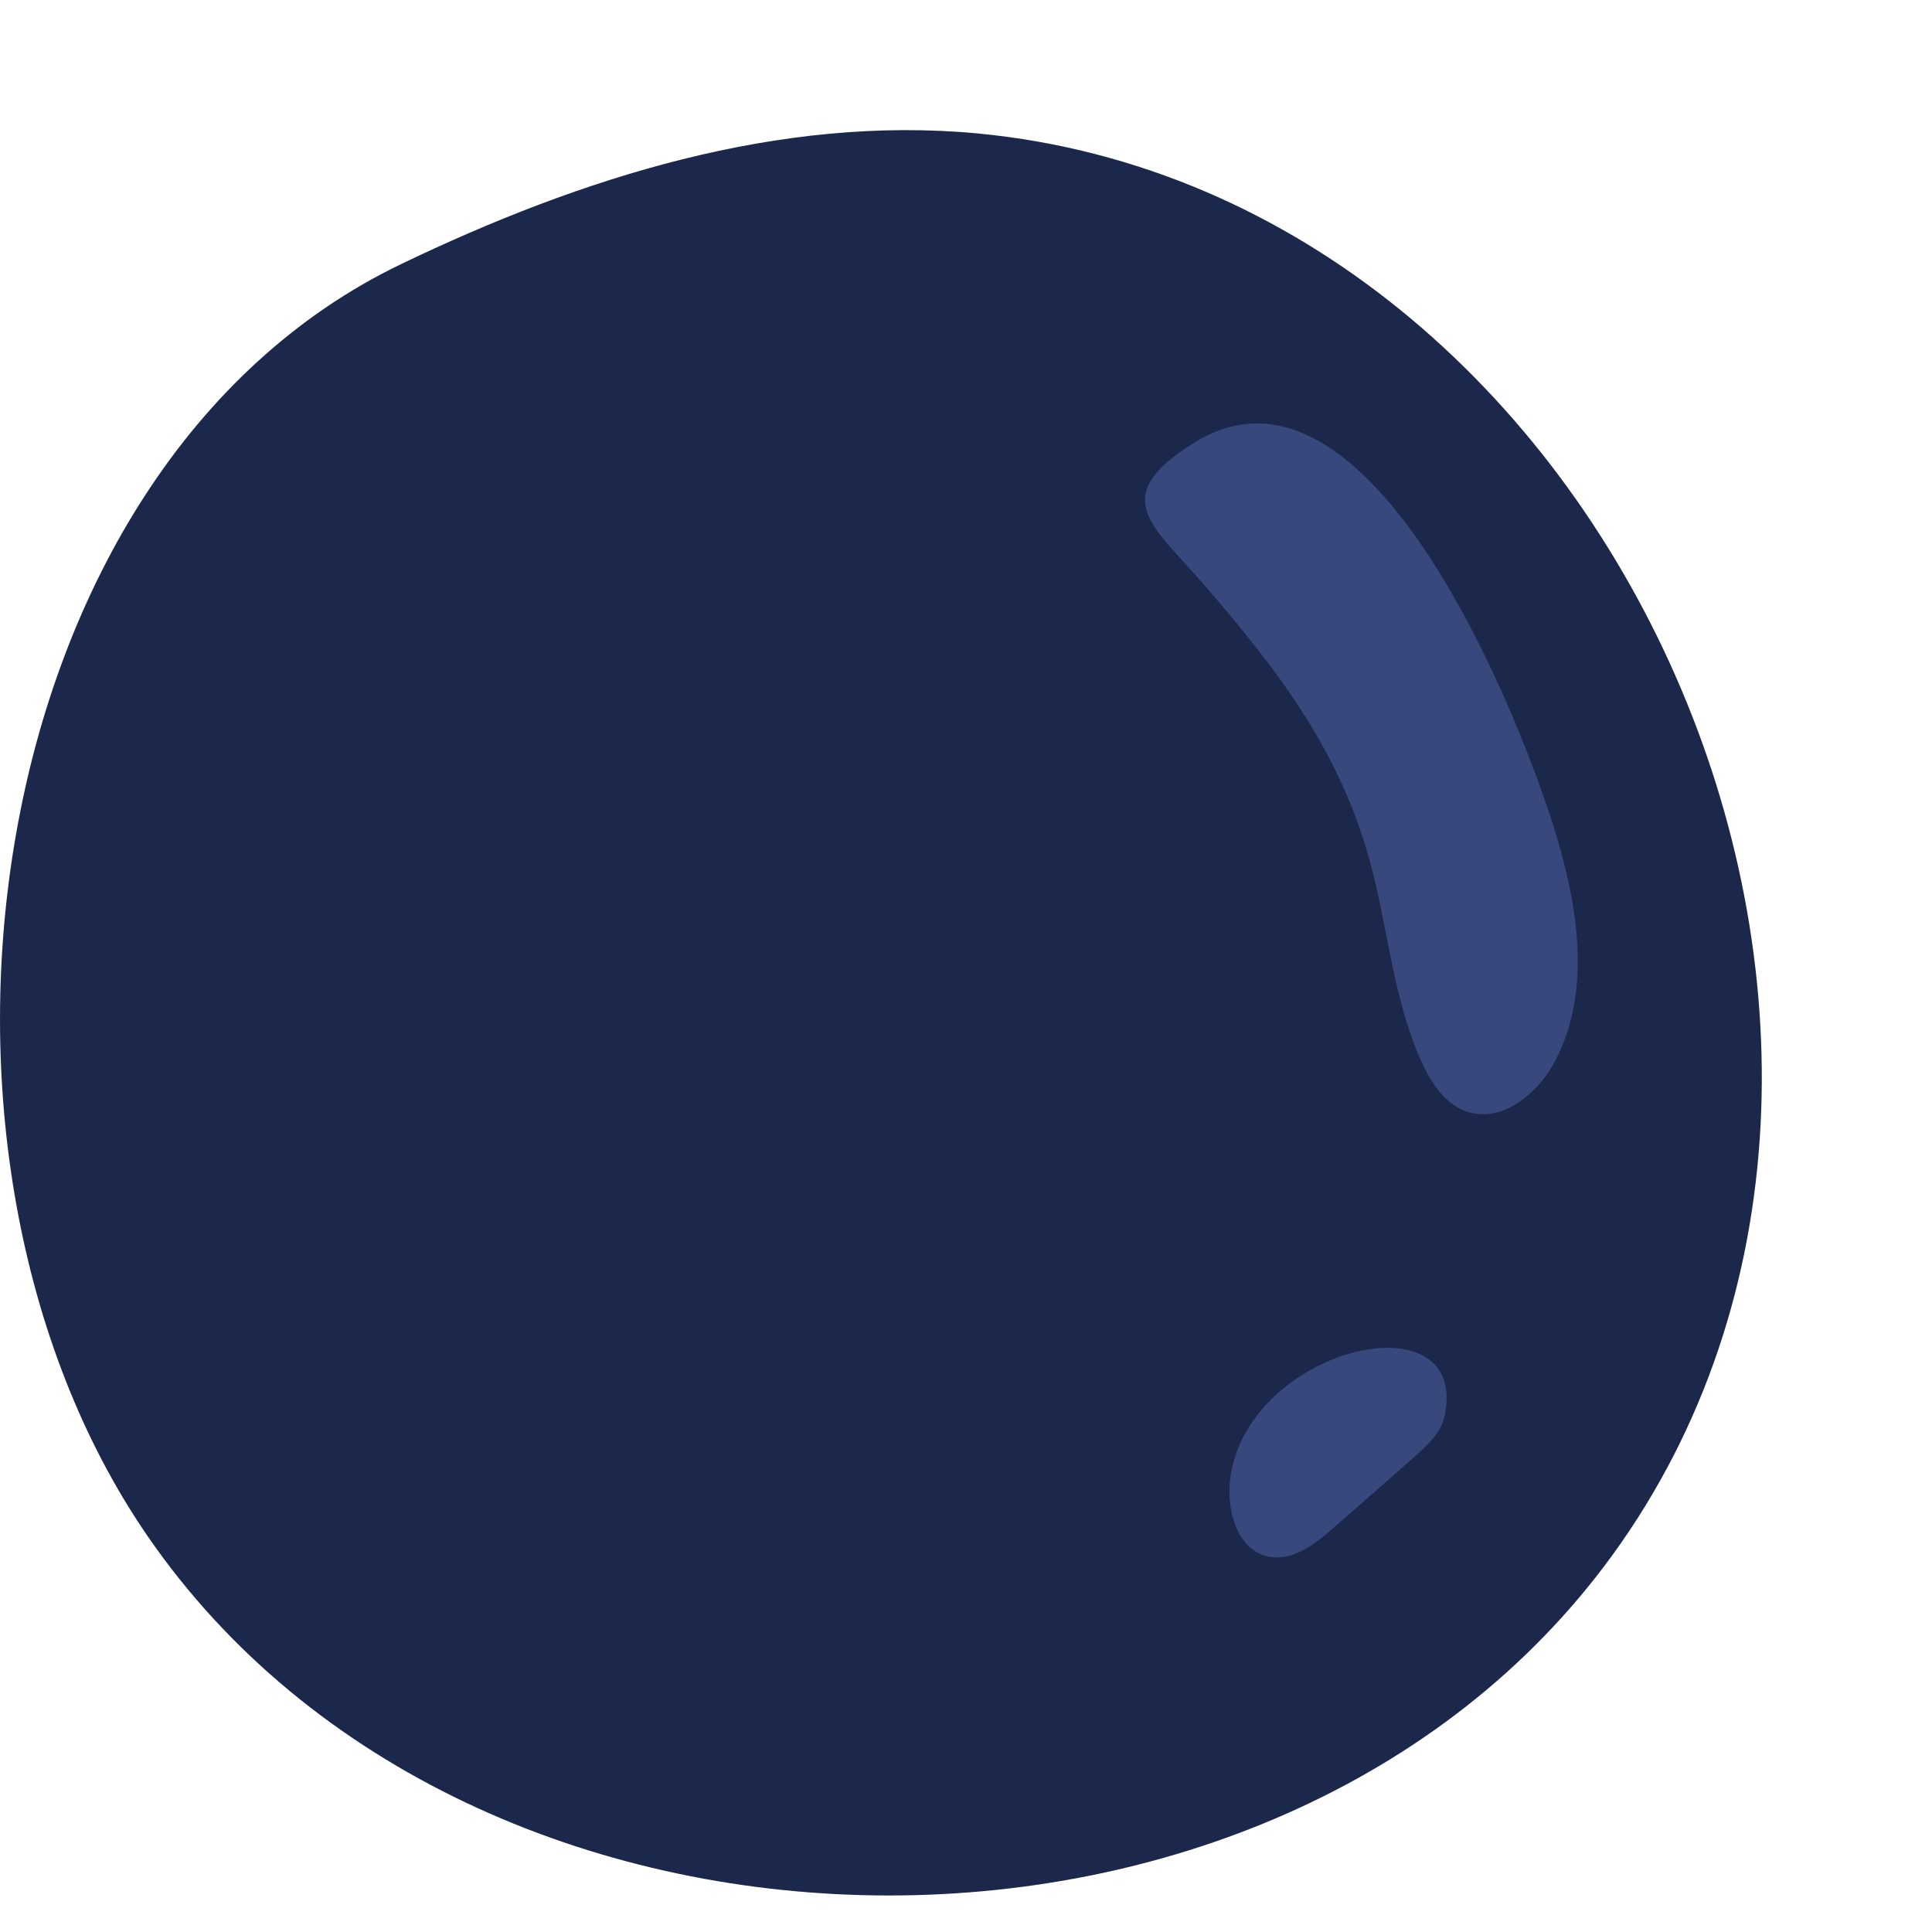 <?xml version="1.0" encoding="UTF-8"?> <svg xmlns="http://www.w3.org/2000/svg" width="10" height="10" viewBox="0 0 10 10" fill="none"><path d="M8.346 8.049C10.274 5.395 8.378 1.011 5.064 0.691C4.034 0.593 3.008 0.919 2.076 1.367C-0.124 2.425 -0.599 5.97 0.764 7.951C2.44 10.387 6.608 10.441 8.346 8.049Z" fill="#1C274C"></path><path d="M7.102 4.501C7.186 4.831 7.216 5.177 7.354 5.488C7.406 5.603 7.48 5.72 7.6 5.756C7.771 5.808 7.944 5.672 8.034 5.519C8.236 5.168 8.175 4.727 8.06 4.339C7.88 3.735 7.092 1.724 6.18 2.292C5.73 2.572 5.966 2.72 6.224 3.017C6.62 3.475 6.948 3.9 7.102 4.501Z" fill="#39487C"></path><path d="M7.067 6.987C7.321 6.942 7.534 7.038 7.479 7.322C7.462 7.412 7.39 7.48 7.321 7.54C7.182 7.663 7.043 7.786 6.903 7.907C6.806 7.994 6.685 8.087 6.557 8.055C6.401 8.016 6.349 7.818 6.367 7.658C6.411 7.291 6.767 7.04 7.067 6.987Z" fill="#39487C"></path></svg> 